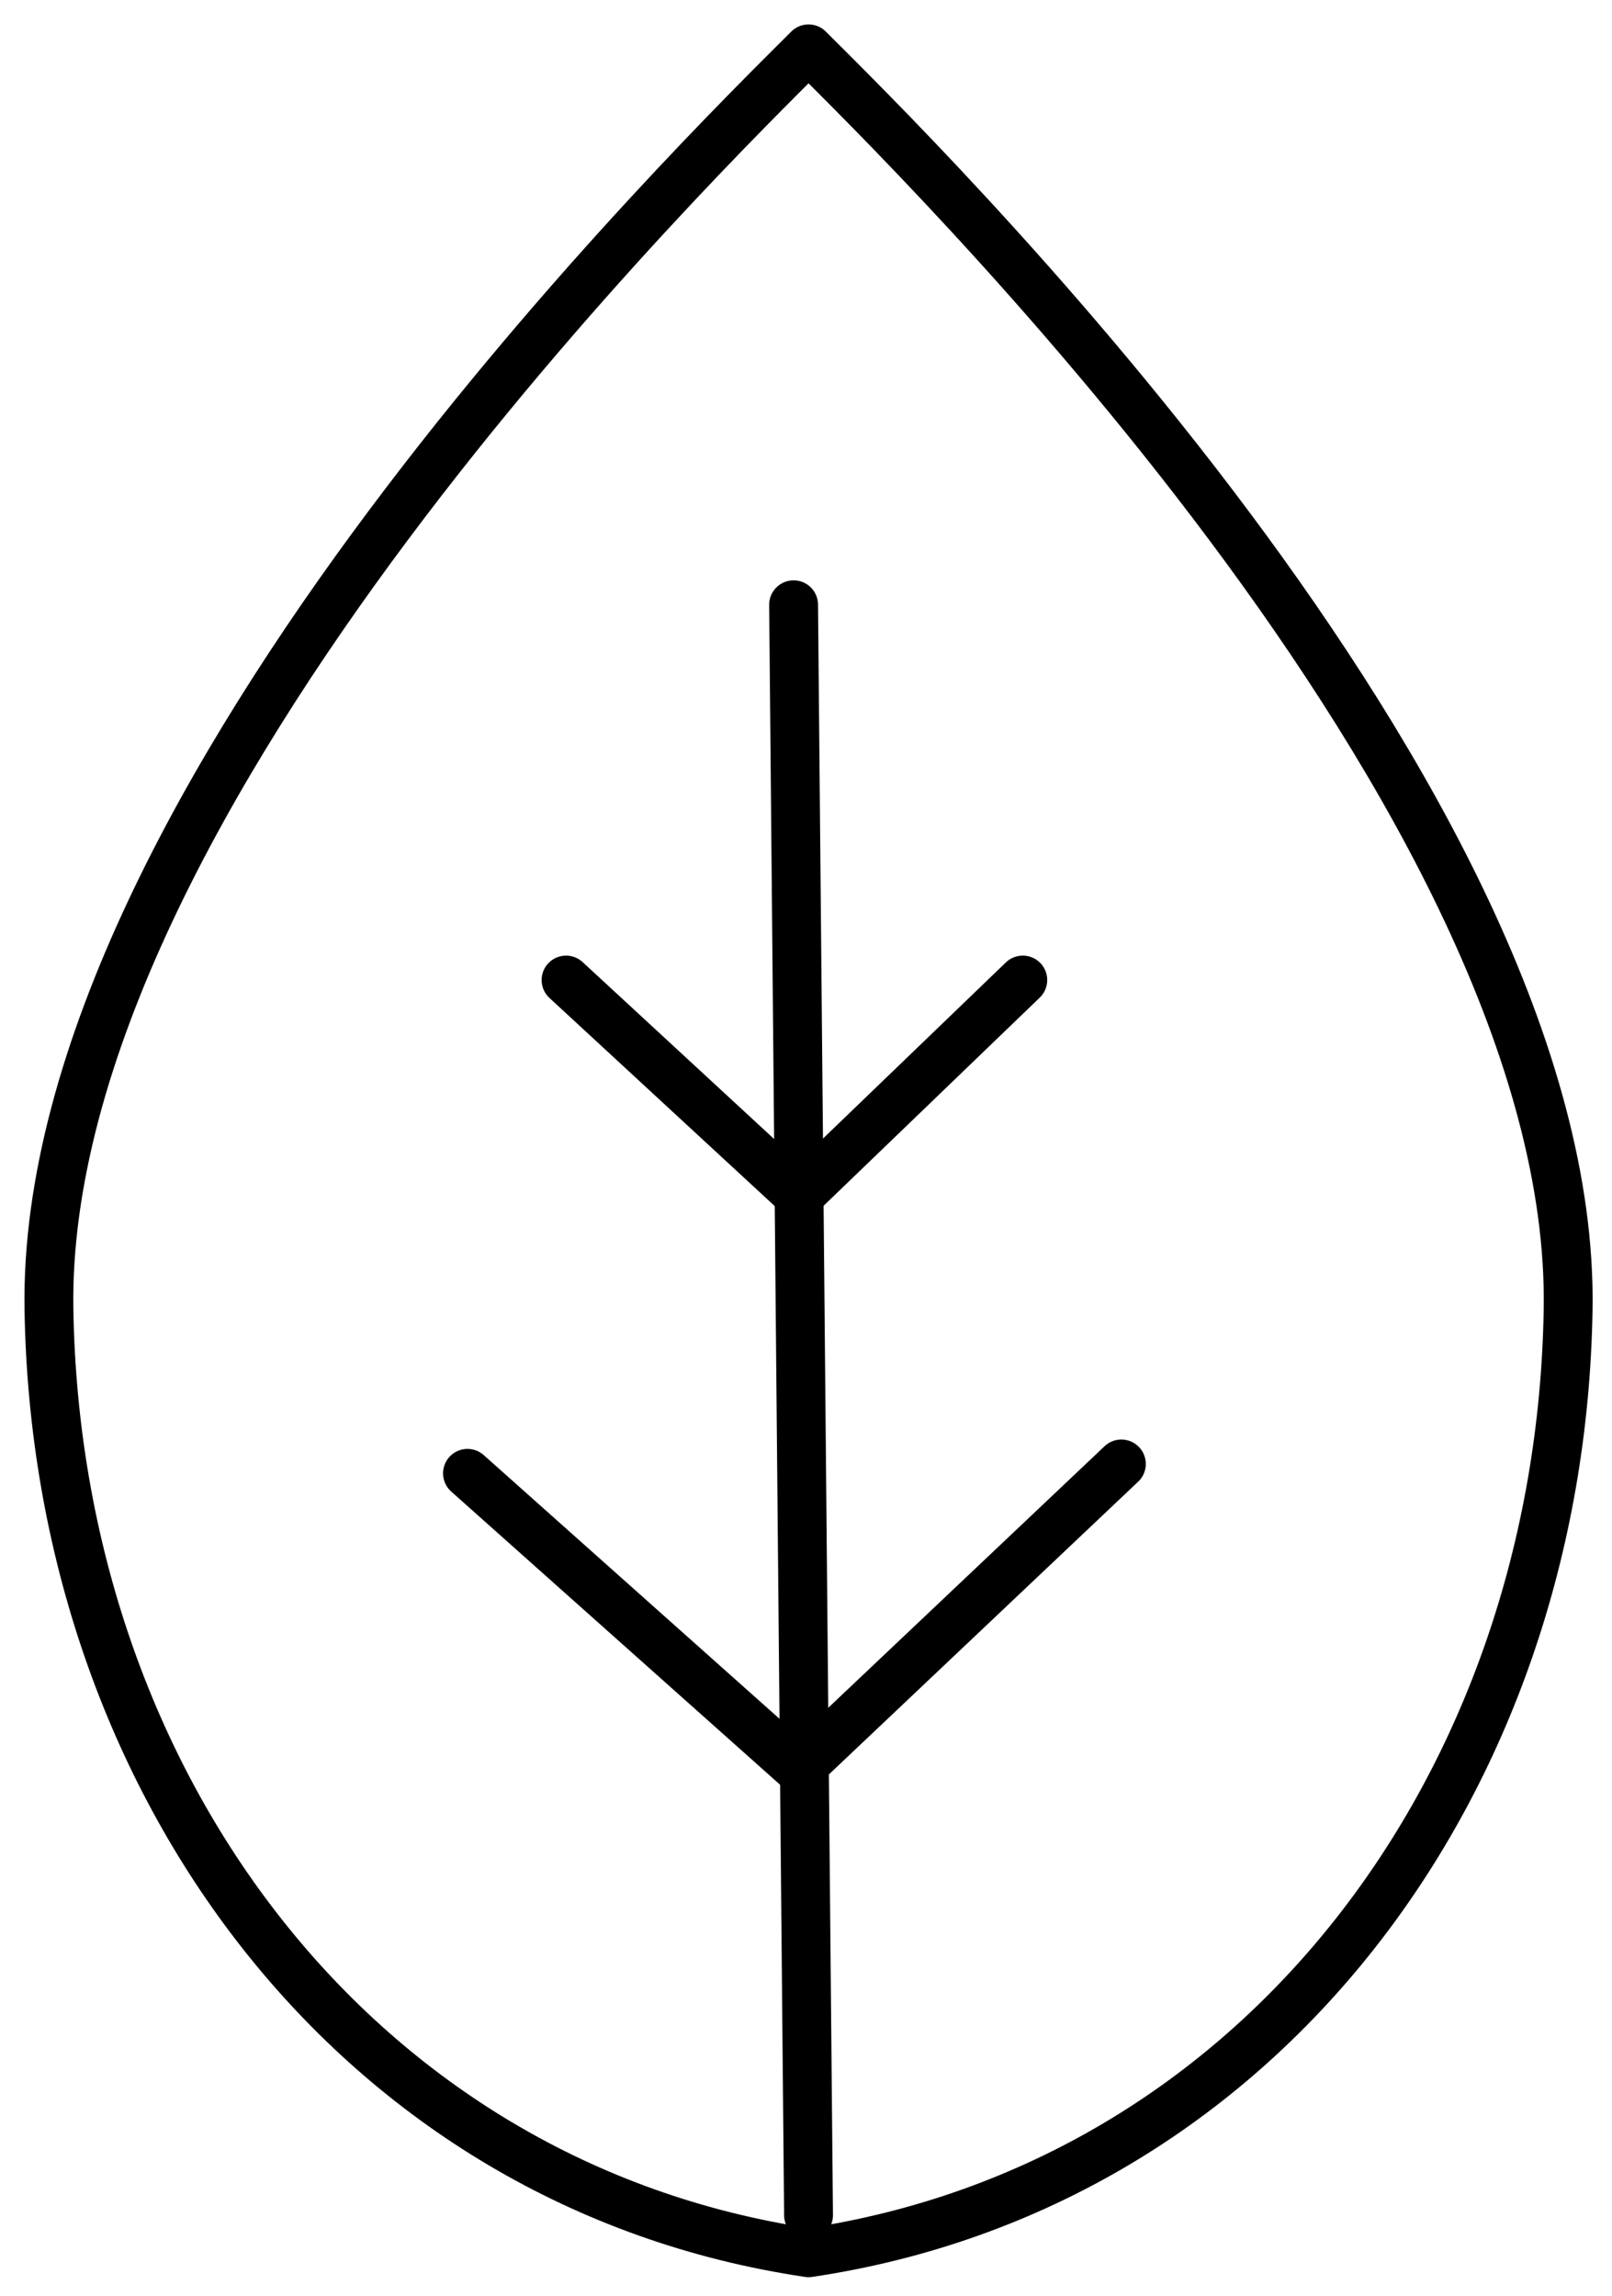 <svg width="33" height="47" viewBox="0 0 33 47" fill="none" xmlns="http://www.w3.org/2000/svg">
<path d="M16.552 46.12C7.326 44.749 1.16 36.554 1.002 26.807C0.832 16.38 14.5 3.051 16.552 1C18.603 3.051 32.272 16.38 32.102 26.807C31.943 36.554 25.777 44.749 16.552 46.12Z" stroke="black" stroke-linecap="round" stroke-linejoin="round"/>
<path d="M16.246 12.381L16.552 45.351" stroke="black" stroke-linecap="round" stroke-linejoin="round"/>
<path d="M11.588 20.064L16.36 24.473L20.938 20.064" stroke="black" stroke-linecap="round" stroke-linejoin="round"/>
<path d="M9.57 30.163L16.359 36.216L22.956 29.971" stroke="black" stroke-linecap="round" stroke-linejoin="round"/>
</svg>
